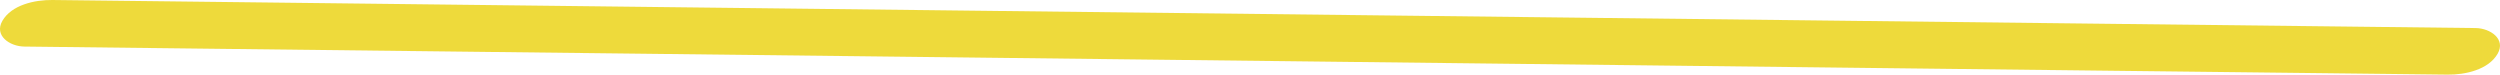<?xml version="1.0" encoding="UTF-8"?> <svg xmlns="http://www.w3.org/2000/svg" width="201" height="6" viewBox="0 0 201 6" fill="none"> <path d="M1.956 3.744C27.364 4.04 52.772 4.333 78.18 4.626C103.458 4.919 128.736 5.212 154.014 5.506C168.273 5.669 182.533 5.836 196.792 5.999C198.208 6.018 200.067 5.607 200.808 4.324C201.491 3.142 200.22 2.272 199.043 2.256C173.636 1.963 148.228 1.67 122.82 1.374C97.542 1.084 72.264 0.791 46.985 0.497C32.726 0.331 18.467 0.167 4.207 0C2.791 -0.015 0.931 0.392 0.191 1.676C-0.49 2.861 0.78 3.731 1.956 3.744Z" fill="#EEDA3B"></path> </svg> 